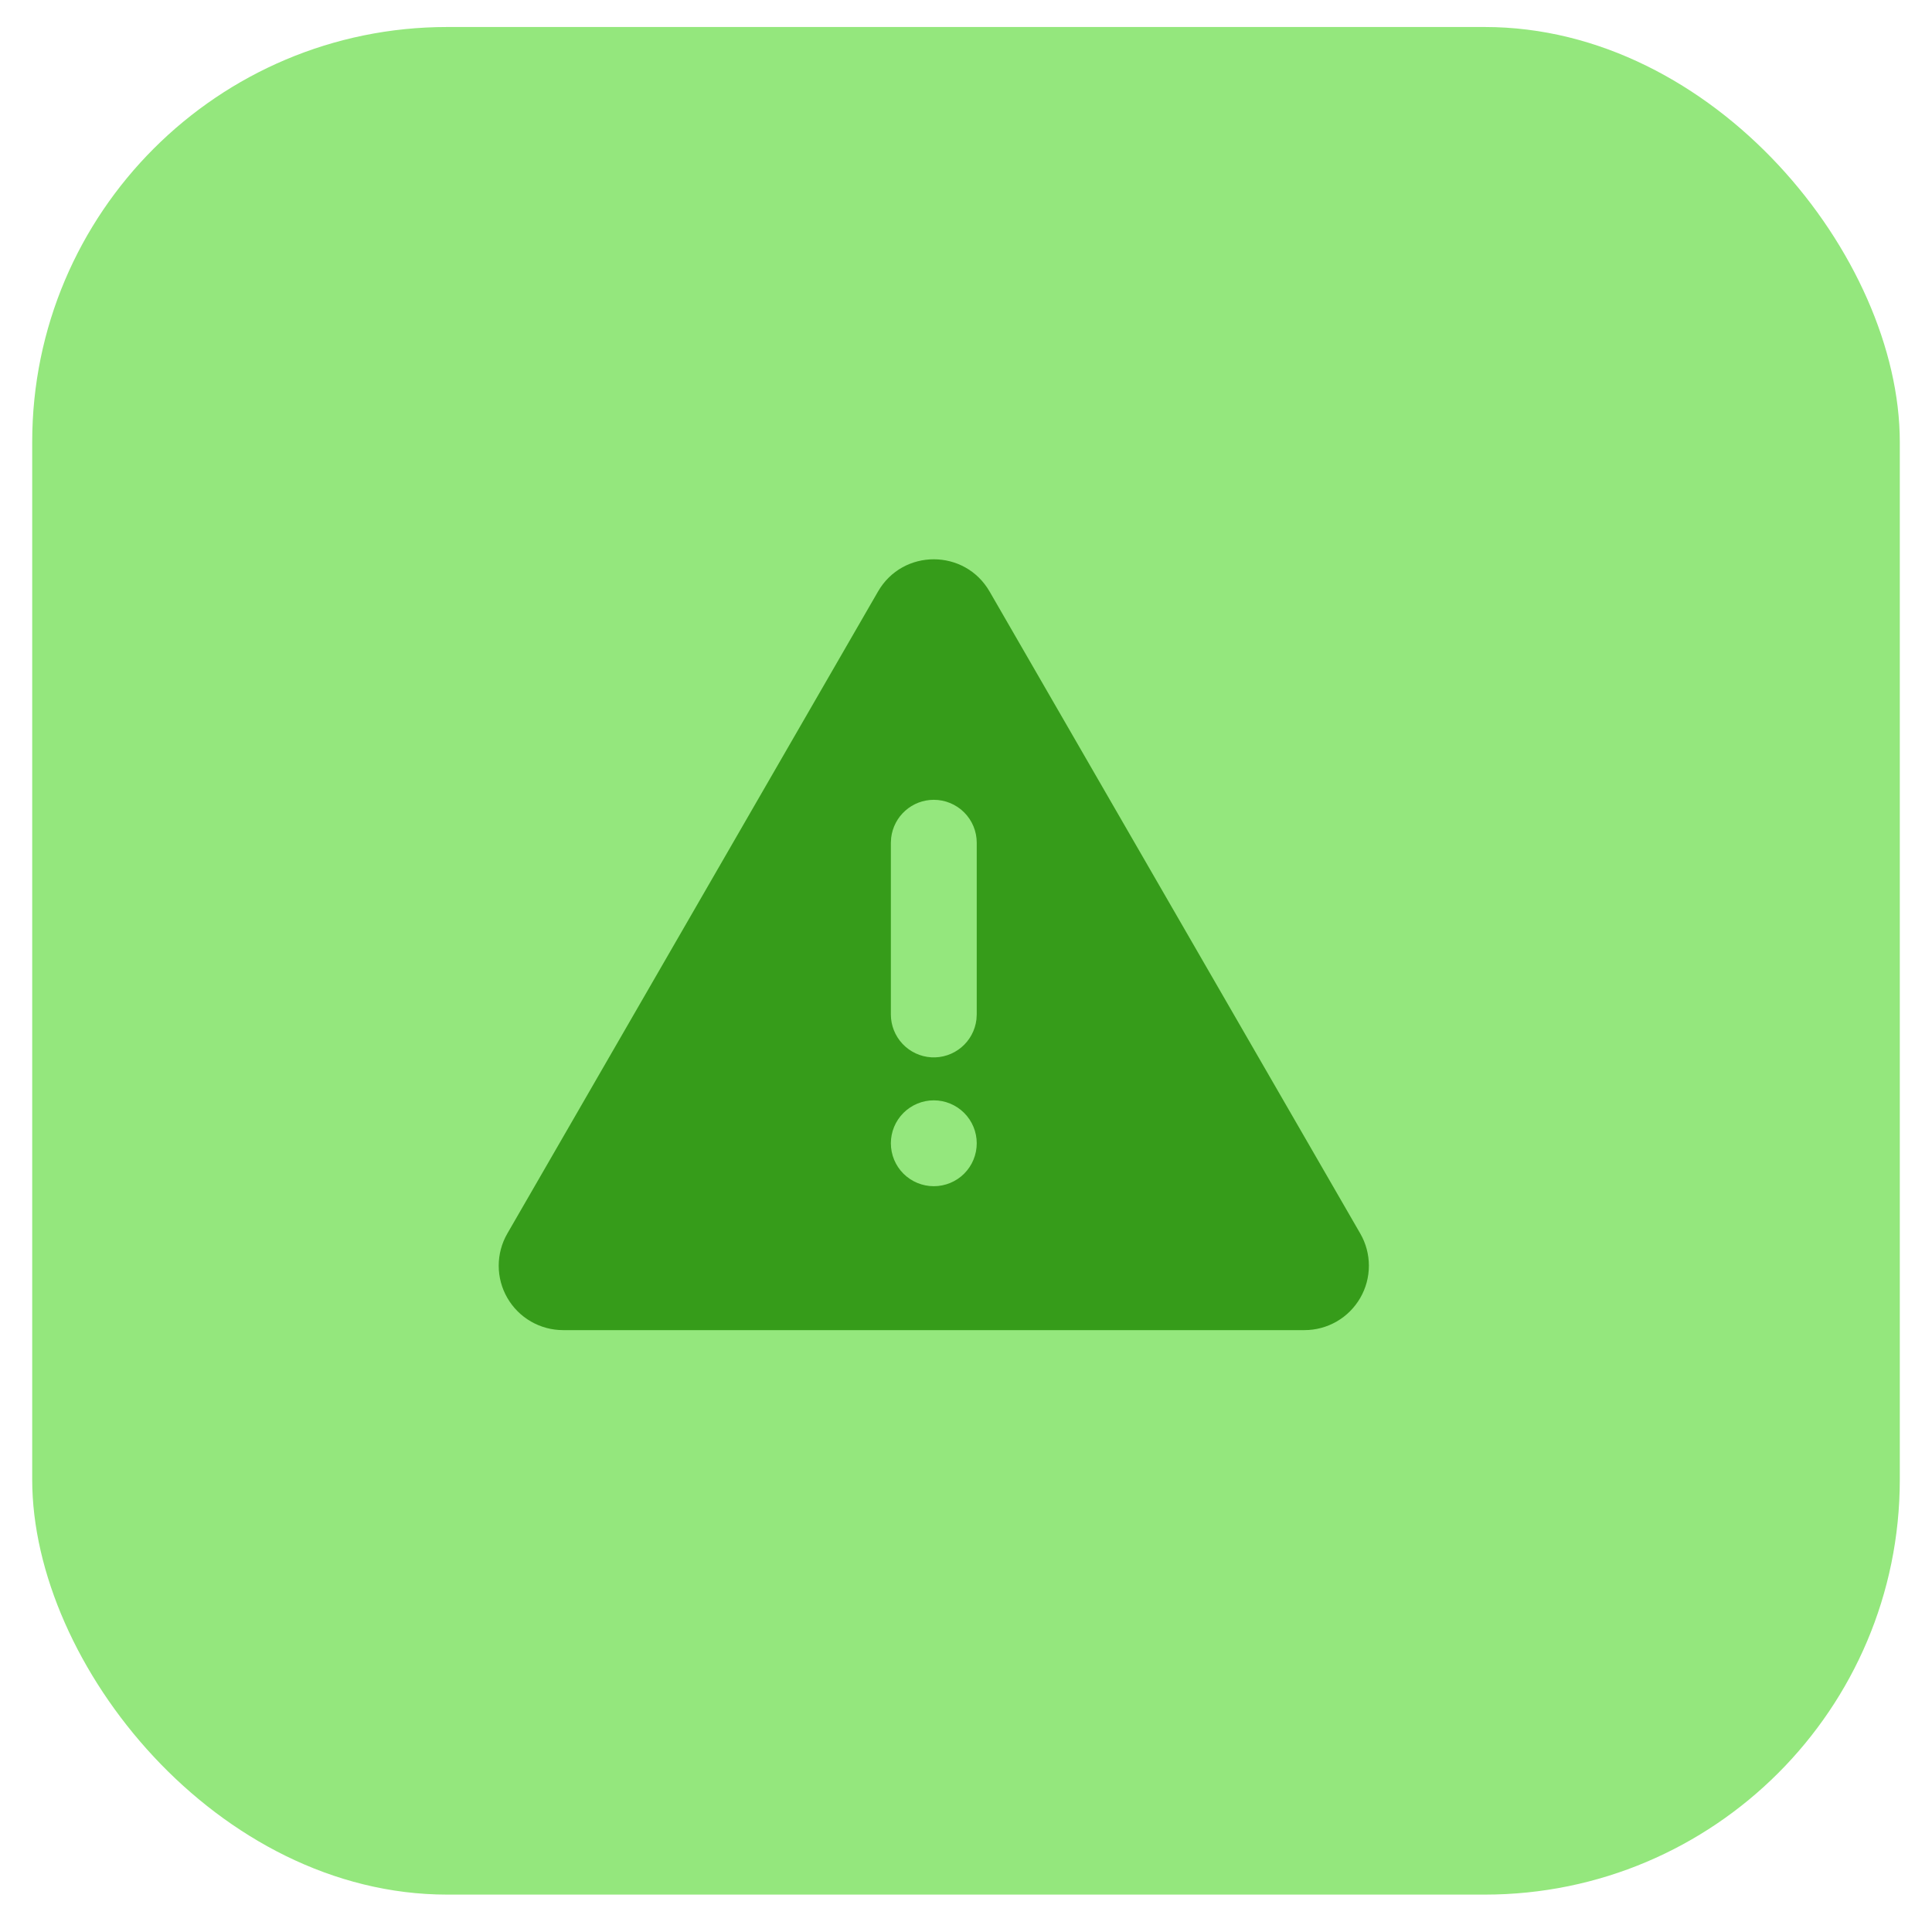 <svg width="45" height="45" viewBox="0 0 45 45" fill="none" xmlns="http://www.w3.org/2000/svg">
<g clip-path="url(#clip0_145_552)">
<rect x="0.75" y="0.629" width="43.5" height="43.5" rx="9.667" fill="#94E77D"/>
<g clip-path="url(#clip1_145_552)">
<path d="M23.049 13.777L31.683 28.731C31.815 28.959 31.884 29.218 31.884 29.481C31.884 29.745 31.815 30.003 31.683 30.231C31.551 30.459 31.362 30.649 31.134 30.78C30.906 30.912 30.647 30.981 30.384 30.981H13.116C12.853 30.981 12.594 30.912 12.366 30.78C12.138 30.649 11.949 30.459 11.817 30.231C11.685 30.003 11.616 29.745 11.616 29.481C11.616 29.218 11.685 28.959 11.817 28.731L20.451 13.777C21.028 12.777 22.471 12.777 23.049 13.777ZM21.75 25.629C21.485 25.629 21.23 25.735 21.043 25.922C20.855 26.11 20.75 26.364 20.75 26.629C20.75 26.895 20.855 27.149 21.043 27.337C21.23 27.524 21.485 27.629 21.75 27.629C22.015 27.629 22.27 27.524 22.457 27.337C22.645 27.149 22.75 26.895 22.75 26.629C22.75 26.364 22.645 26.11 22.457 25.922C22.27 25.735 22.015 25.629 21.75 25.629ZM21.75 18.629C21.505 18.629 21.269 18.719 21.086 18.882C20.903 19.045 20.786 19.269 20.757 19.512L20.75 19.629V23.629C20.75 23.884 20.848 24.129 21.023 24.315C21.198 24.5 21.437 24.612 21.691 24.627C21.946 24.642 22.196 24.559 22.392 24.395C22.587 24.232 22.713 23.999 22.743 23.746L22.75 23.629V19.629C22.75 19.364 22.645 19.11 22.457 18.922C22.27 18.735 22.015 18.629 21.75 18.629Z" fill="#369C1A"/>
</g>
</g>
<defs>
<clipPath id="clip0_145_552">
<rect x="0.75" y="0.629" width="43.5" height="43.5" rx="9.667" fill="white"/>
</clipPath>
<clipPath id="clip1_145_552">
<rect width="24" height="24" fill="white" transform="translate(9.75 10.629)"/>
</clipPath>
</defs>
</svg>
